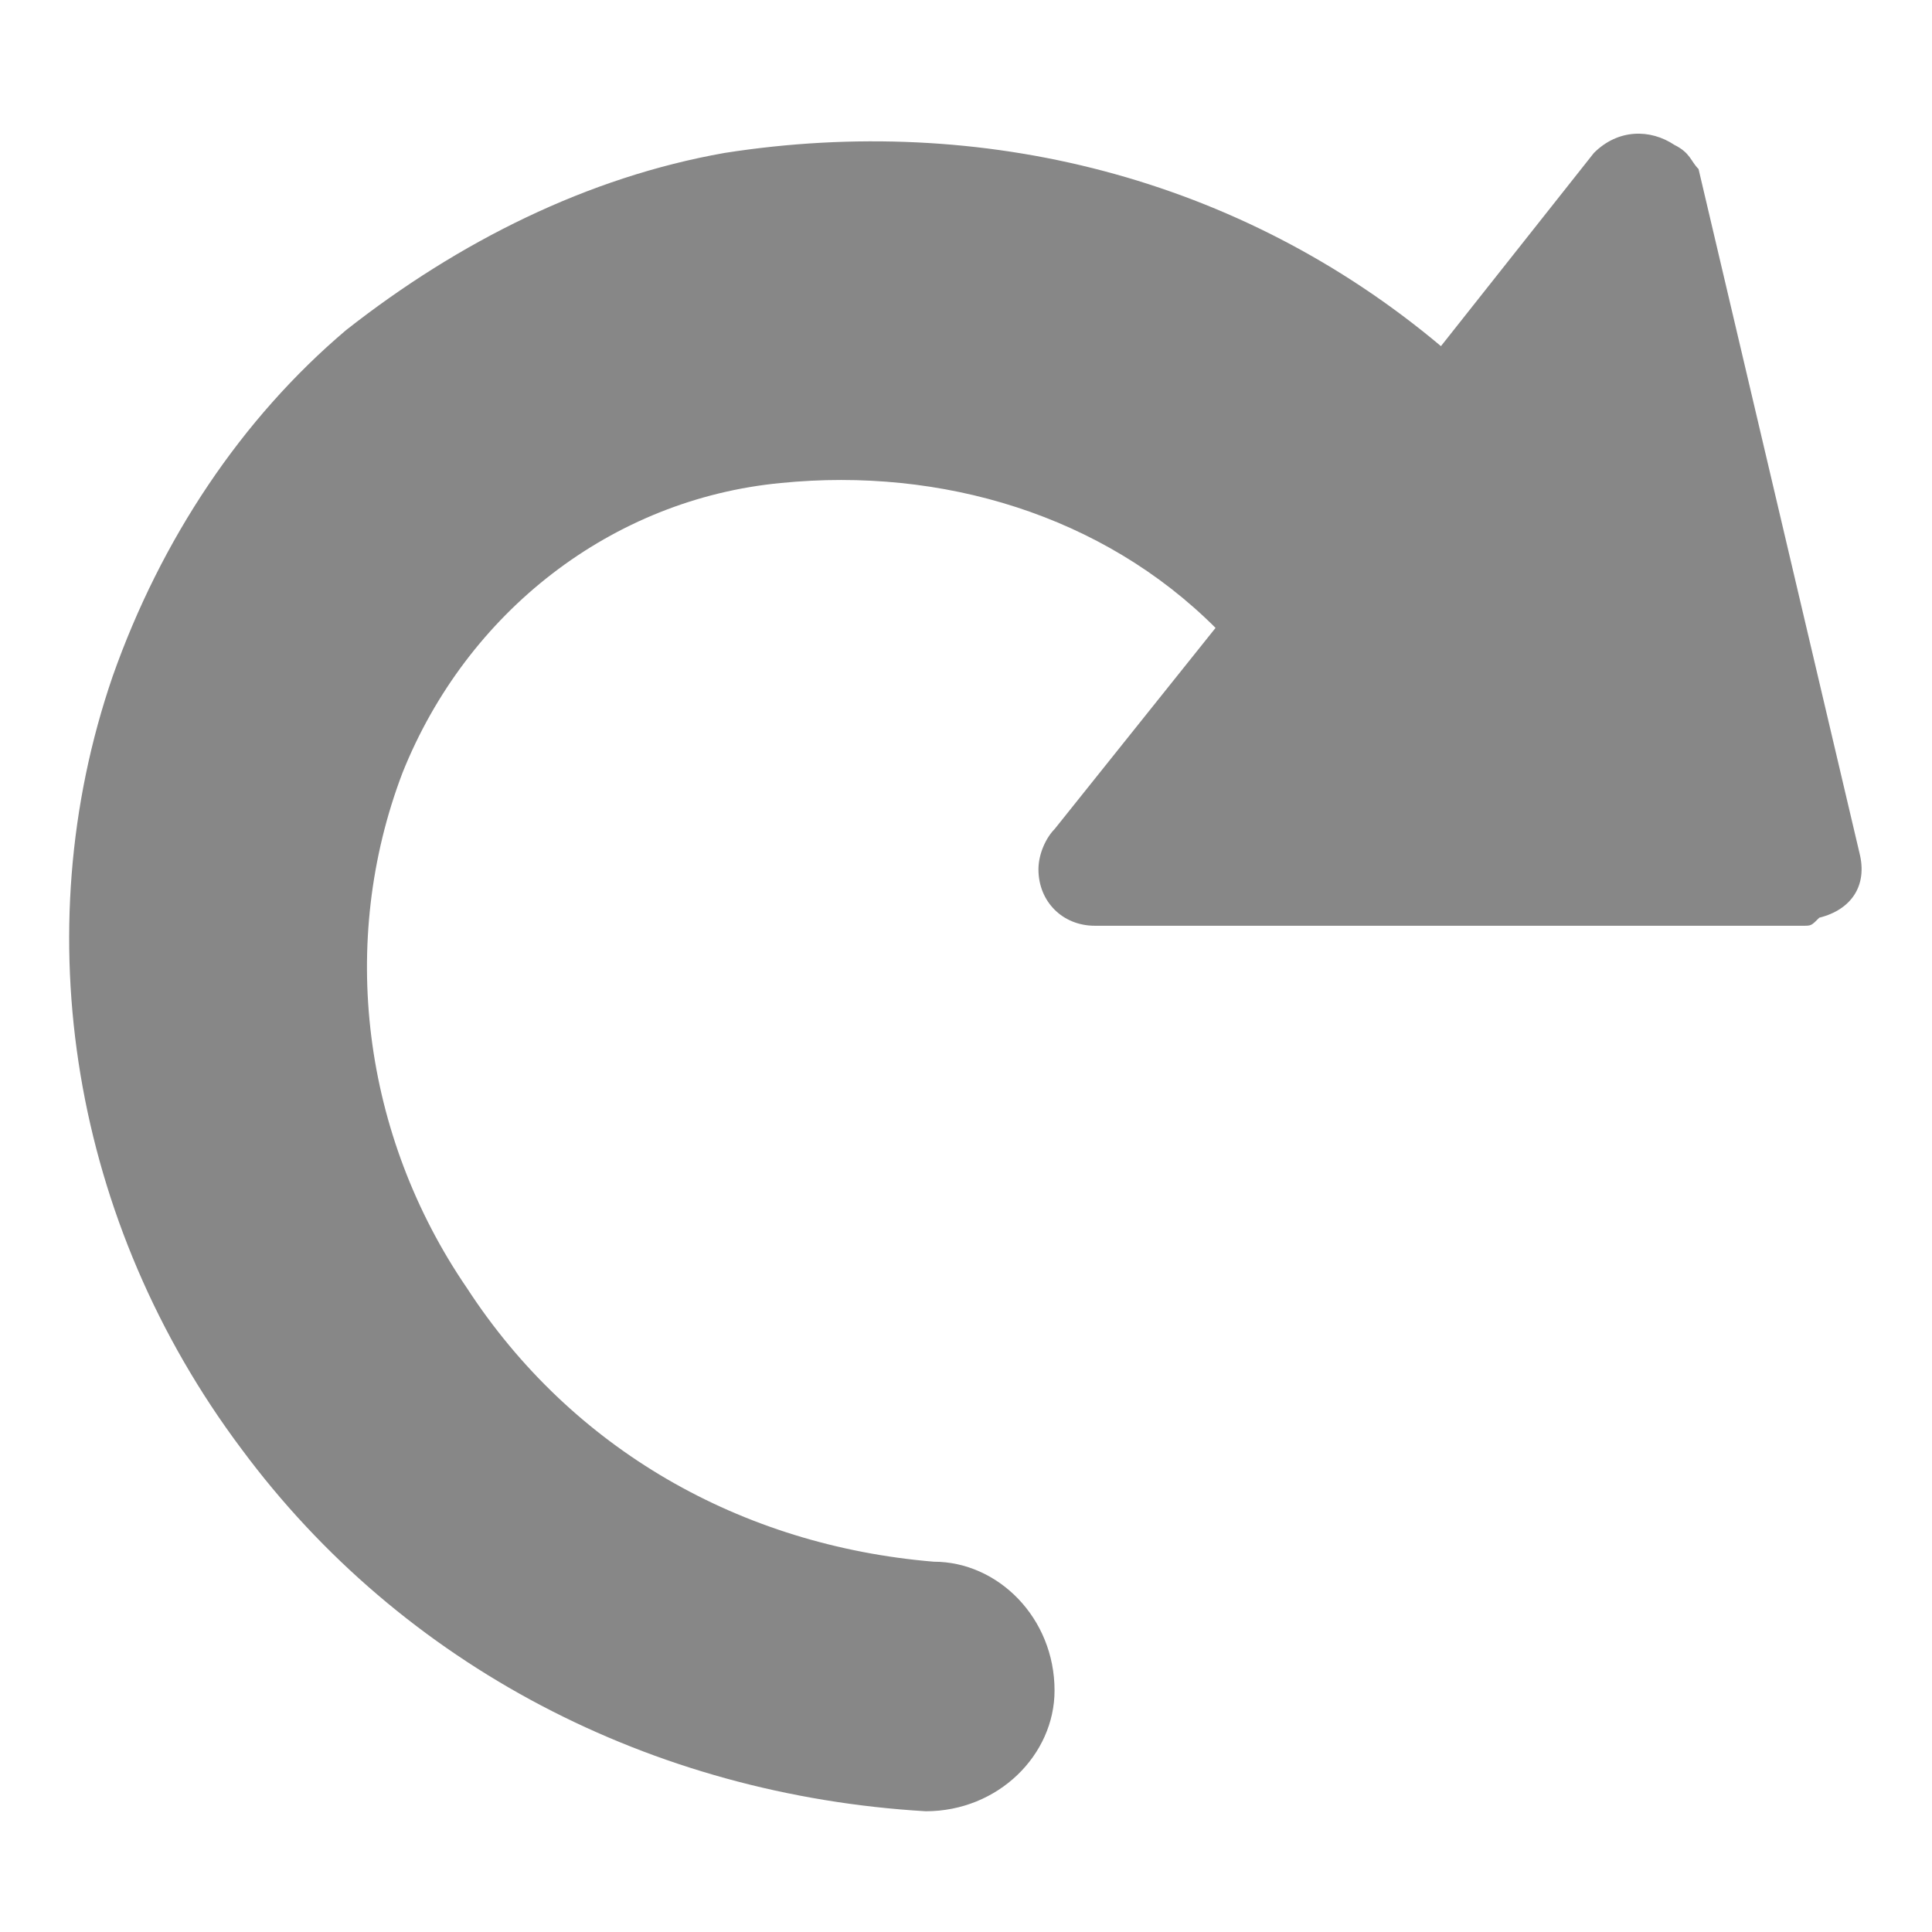 <?xml version="1.0" encoding="utf-8"?>
<!-- Generator: Adobe Illustrator 19.0.0, SVG Export Plug-In . SVG Version: 6.00 Build 0)  -->
<svg version="1.1" id="Layer_1" xmlns="http://www.w3.org/2000/svg" xmlns:xlink="http://www.w3.org/1999/xlink" x="0px" y="0px"
	 viewBox="0 0 24 24" style="enable-background:new 0 0 24 24;" xml:space="preserve">
<style type="text/css">
	.st0{fill:#878787;}
</style>
<path id="XMLID_333_" class="st0" d="M22.4,11.5h-8.8c-0.4,0-0.7-0.3-0.7-0.7c0-0.2,0.1-0.4,0.2-0.5l2-2.5c-1.4-1.4-3.4-2-5.4-1.8
	C7.6,6.2,5.8,7.6,5,9.6c-0.8,2.1-0.5,4.5,0.8,6.4c1.3,2,3.4,3.2,5.8,3.4c0.8,0,1.5,0.7,1.5,1.6c0,0.8-0.7,1.5-1.6,1.5
	C8.1,22.3,5,20.7,3,18c-2.1-2.8-2.7-6.4-1.6-9.6C2,6.7,3,5.2,4.3,4.1c1.4-1.1,3-1.9,4.7-2.2c3.2-0.5,6.4,0.3,8.9,2.4l1.9-2.4
	c0.3-0.3,0.7-0.3,1-0.1C21,1.9,21,2,21.1,2.1l2,8.5c0.1,0.4-0.1,0.7-0.5,0.8C22.5,11.5,22.5,11.5,22.4,11.5z"/>
</svg>
